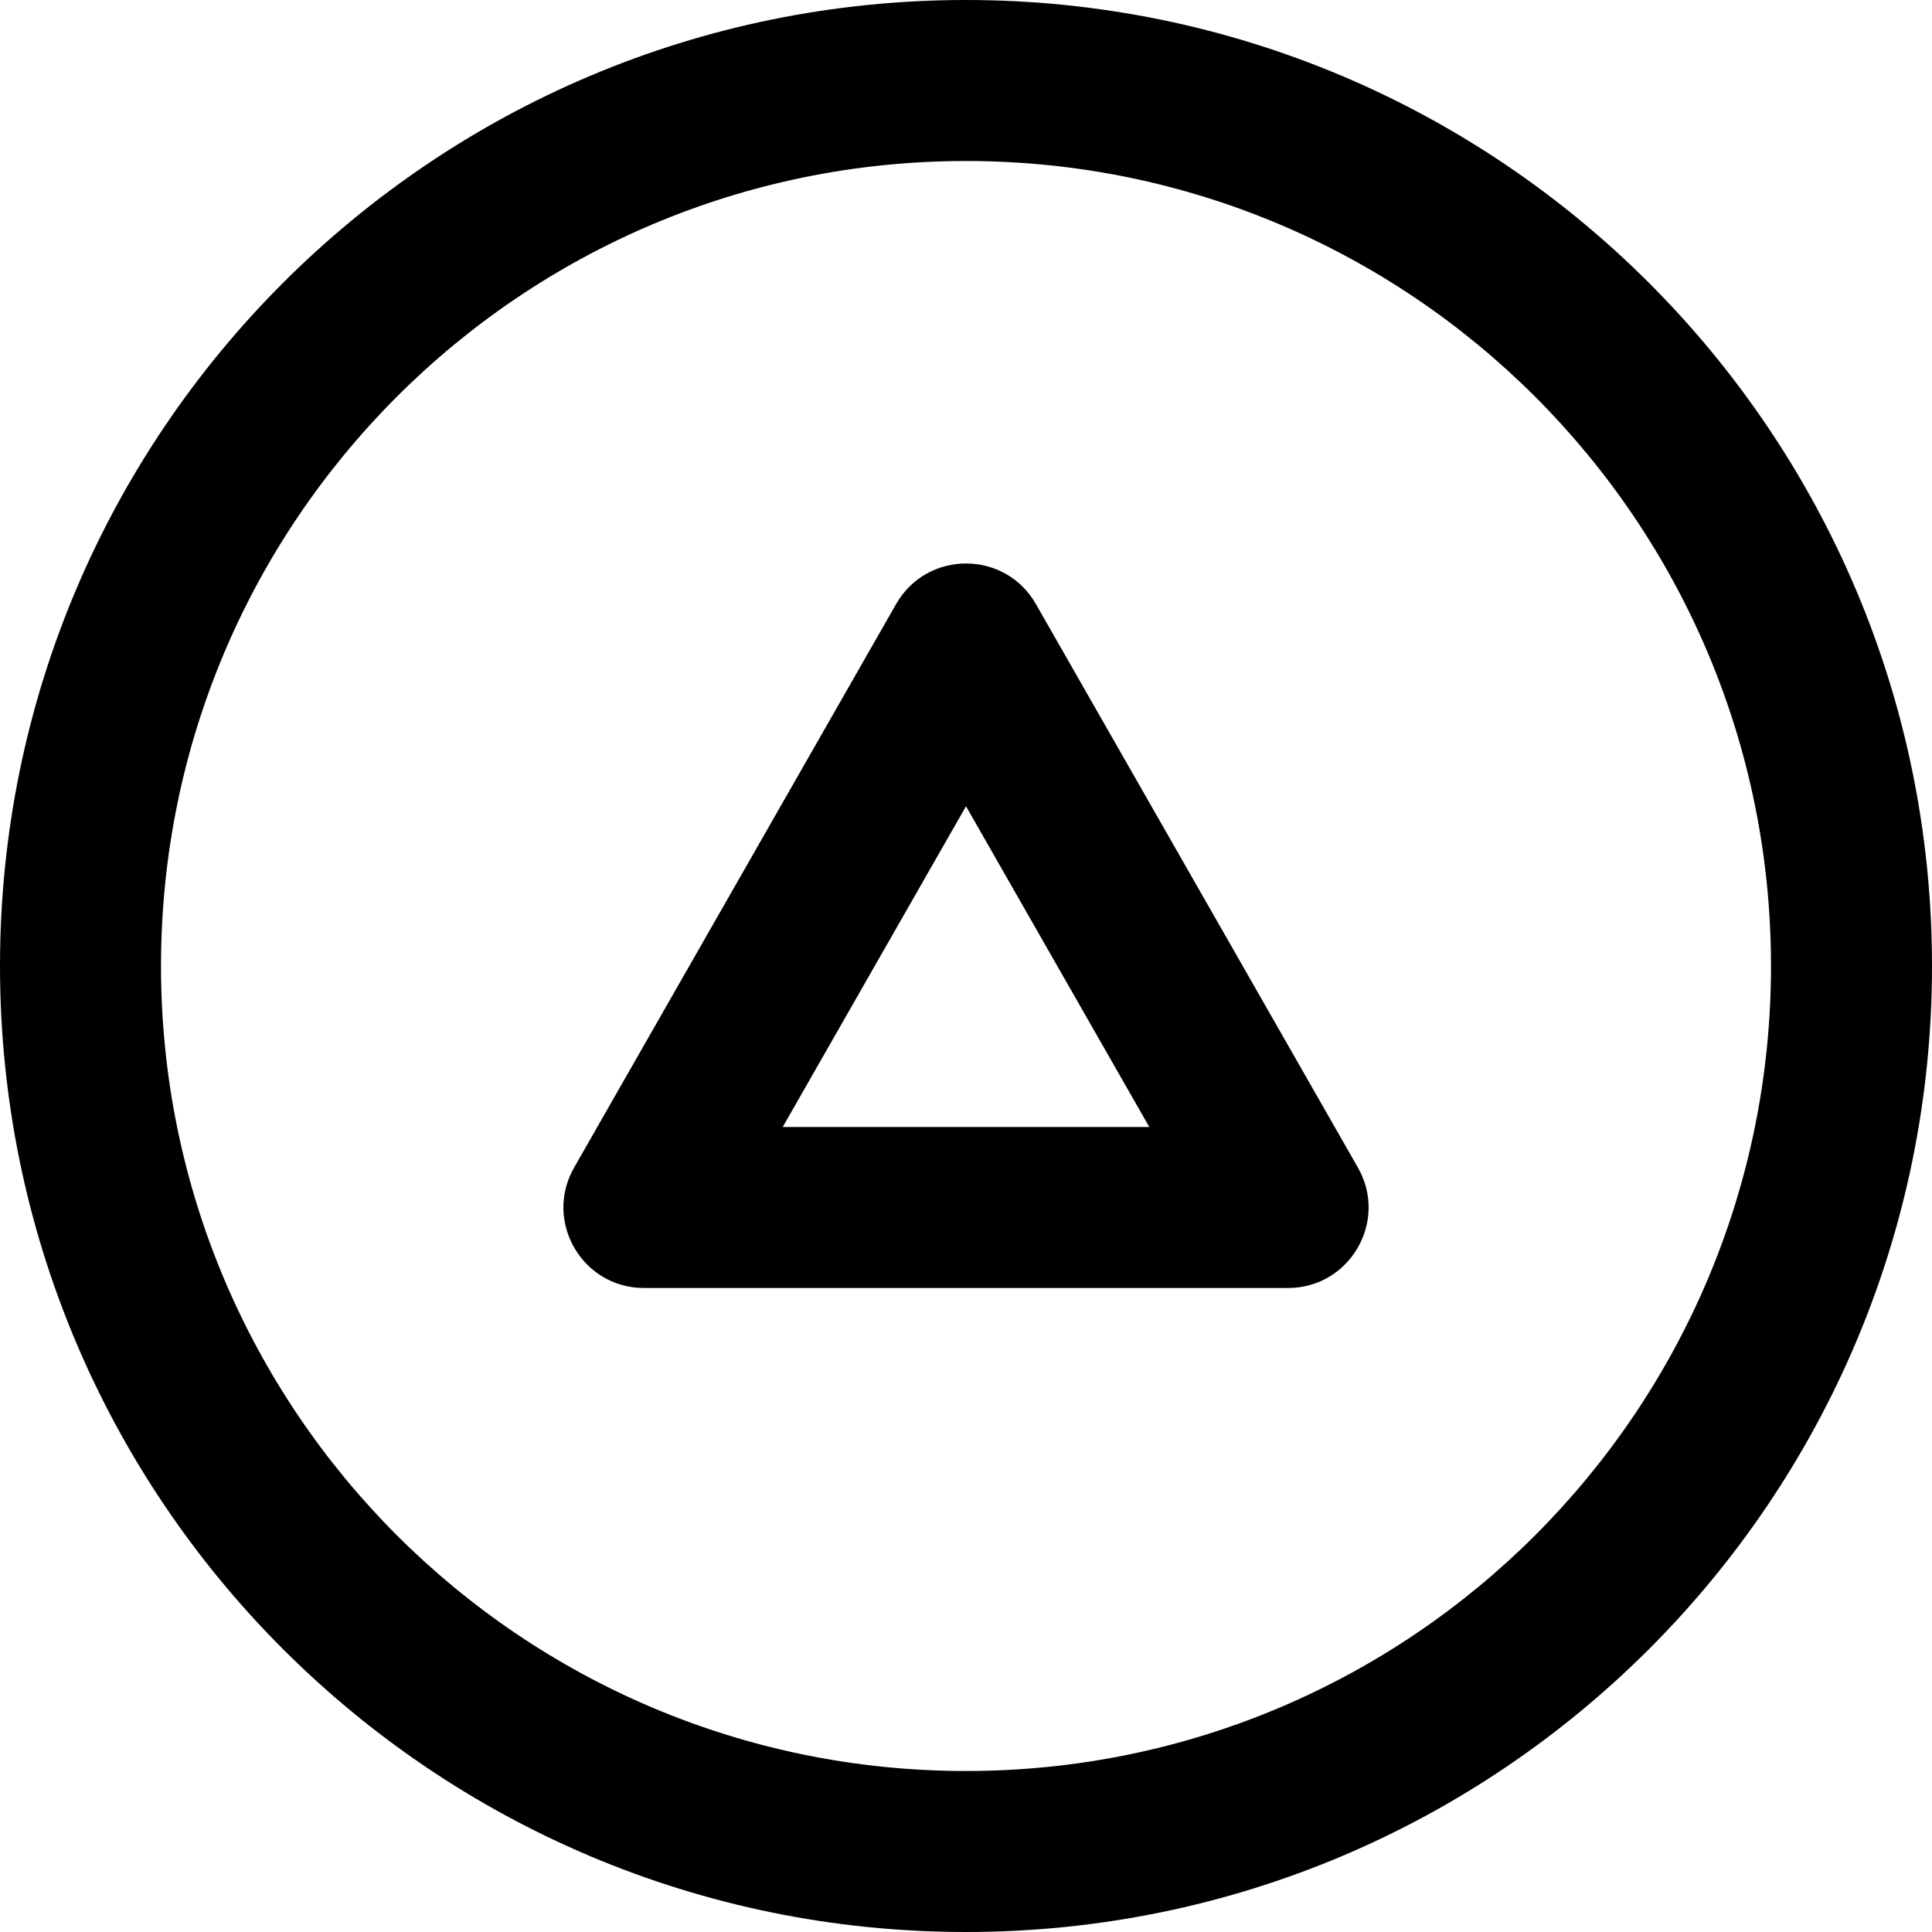 <?xml version="1.0" encoding="iso-8859-1"?>
<!-- Uploaded to: SVG Repo, www.svgrepo.com, Generator: SVG Repo Mixer Tools -->
<svg fill="#000000" height="800px" width="800px" version="1.1" id="Layer_1" xmlns="http://www.w3.org/2000/svg" xmlns:xlink="http://www.w3.org/1999/xlink" 
	 viewBox="0 0 512 512" xml:space="preserve">
<g>
	<g>
		<g>
			<path d="M256,0C114.618,0,0,114.618,0,256s114.618,256,256,256s256-114.618,256-256S397.382,0,256,0z M256,469.333
				c-117.818,0-213.333-95.515-213.333-213.333S138.182,42.667,256,42.667S469.333,138.182,469.333,256S373.818,469.333,256,469.333
				z"/>
			<path d="M274.523,160.082c-8.19-14.332-28.855-14.332-37.045,0l-85.333,149.333c-8.127,14.222,2.142,31.918,18.523,31.918
				h170.667c16.38,0,26.649-17.696,18.522-31.918L274.523,160.082z M207.428,298.667L256,213.665l48.572,85.001H207.428z"/>
		</g>
	</g>
</g>
</svg>
